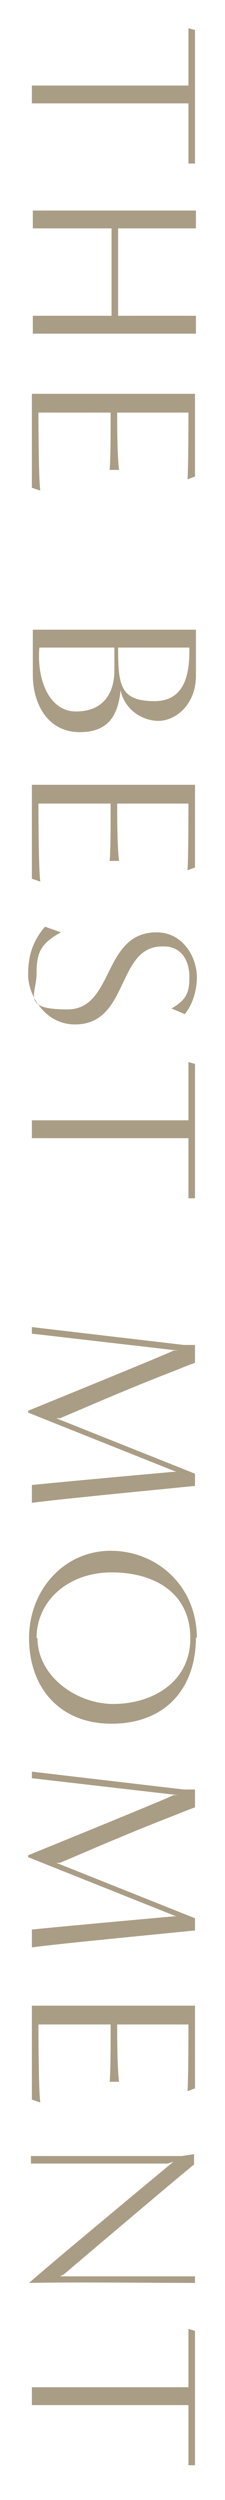 <?xml version="1.0" encoding="UTF-8"?>
<svg id="_レイヤー_1" data-name="レイヤー 1" xmlns="http://www.w3.org/2000/svg" version="1.1" viewBox="0 0 24 266">
  <defs>
    <style>
      .cls-1 {
        fill: #aa9d85;
        stroke-width: 0px;
      }
    </style>
  </defs>
  <path class="cls-1" d="M4.1,43.9h7.7c0,2.5,0,4.6-.1,6.1h1c-.2-1.5-.2-4.8-.2-6.1h7.6s0,5.9-.1,7.1l.8-.3v-8.8H3.4v10l.9.3c-.2-1.3-.2-8.4-.2-8.4Z"/>
  <path class="cls-1" d="M4.1,85.5h7.7c0,2.5,0,4.6-.1,6.1h1c-.2-1.5-.2-4.8-.2-6.1h7.6s0,5.9-.1,7.1l.8-.3v-8.8H3.4v10l.9.3c-.2-1.3-.2-8.4-.2-8.4Z"/>
  <path class="cls-1" d="M12.8,73.1c.3,2.3,2.3,3.6,4.1,3.6s4-1.7,4-4.8v-4.9c-2.7,0-15.9,0-17.4,0v4.8c0,3.1,1.6,6.1,5,6.1s4.2-2.2,4.4-4.9ZM20.2,68.9c0,1.8,0,5.7-3.7,5.7s-3.9-1.7-3.9-5.7h7.5ZM4.2,68.9h8c0,.8,0,1.6,0,2.4,0,2.6-1.3,4.4-4.1,4.4s-4.2-3.3-3.9-6.8Z"/>
  <path class="cls-1" d="M12.6,33.6v-9.3h8.3v-1.9c-2.7,0-15.9,0-17.4,0v1.9c2.7,0,6.5,0,8.4,0v9.3c-3.1,0-7.6,0-8.4,0v1.9h17.4v-1.9c-1.1,0-5.9,0-8.3,0Z"/>
  <path class="cls-1" d="M20.1,113.1c0,1.3,0,6.1,0,6.1H3.4v1.9c5,0,11.7,0,16.7,0v6.4h.7v-14.3l-.7-.2Z"/>
  <path class="cls-1" d="M20.8,156.8l-14.8-5.9h.4c2.4-1,6.9-3,12.6-5.2.7-.3,1.8-.7,1.8-.7v-1.9h-1.2c0,0-16.2-1.9-16.2-1.9v.7s15.6,1.8,15.6,1.8h-.5c0,.1-15.5,6.4-15.5,6.4v.2l15.8,6.3h-.3s-10.1.9-15.1,1.4v1.9c3-.4,12.4-1.3,17.4-1.8v-1.5Z"/>
  <path class="cls-1" d="M21,174.3c0-5.6-4.3-9.3-9.2-9.3s-8.7,4.1-8.7,9.3,3.2,9.1,8.8,9.1,9-3.6,9-9.2ZM3.9,174.3c0-4,3.4-7,8-7s8.4,2.2,8.4,7-4.2,7-8.2,7-8.1-3-8.1-7Z"/>
  <path class="cls-1" d="M20.8,243v-.8c-2.7,0-12.8,0-14.4,0l.4-.2s12.5-10.6,13.9-11.7v-1.1l-1.3.2c-3.8,0-14.7,0-16.1,0v.8h14.6l.6-.2s-13.4,11.1-15.4,12.9c5-.1,12.8,0,17.7,0Z"/>
  <path class="cls-1" d="M20.1,3c0,1.3,0,6.1,0,6.1H3.4v1.9c5,0,11.7,0,16.7,0v6.4h.7V3.2l-.7-.2Z"/>
  <path class="cls-1" d="M20.1,247.9c0,1.3,0,6.1,0,6.1H3.4v1.9c5,0,11.7,0,16.7,0v6.4h.7v-14.3l-.7-.2Z"/>
  <path class="cls-1" d="M4.1,215.4h7.7c0,2.5,0,4.6-.1,6.1h1c-.2-1.5-.2-4.8-.2-6.1h7.6s0,5.9-.1,7.1l.8-.3v-8.8H3.4v10l.9.3c-.2-1.3-.2-8.4-.2-8.4Z"/>
  <path class="cls-1" d="M17.5,100.7c1.9,0,2.7,1.6,2.7,3.2s-.2,2.4-1.9,3.4l1.4.6c.8-.9,1.3-2.5,1.3-3.9,0-2.2-1.5-4.8-4.3-4.8-5.8,0-4.5,8.2-9.5,8.2s-3.3-1.6-3.3-3.8.4-3.2,2.6-4.4l-1.7-.6c-1.2,1.4-1.8,2.9-1.8,5.1s1.8,5.3,5,5.3c5.8,0,4.4-8.3,9.3-8.3Z"/>
  <path class="cls-1" d="M20.8,204.1l-14.8-5.9h.4c2.4-1,6.9-3,12.6-5.2.7-.3,1.8-.7,1.8-.7v-1.9h-1.2c0,0-16.2-1.9-16.2-1.9v.7s15.6,1.8,15.6,1.8h-.5c0,.1-15.5,6.4-15.5,6.4v.2l15.8,6.3h-.3s-10.1.9-15.1,1.4v1.9c3-.4,12.4-1.3,17.4-1.8v-1.5Z"/>
</svg>